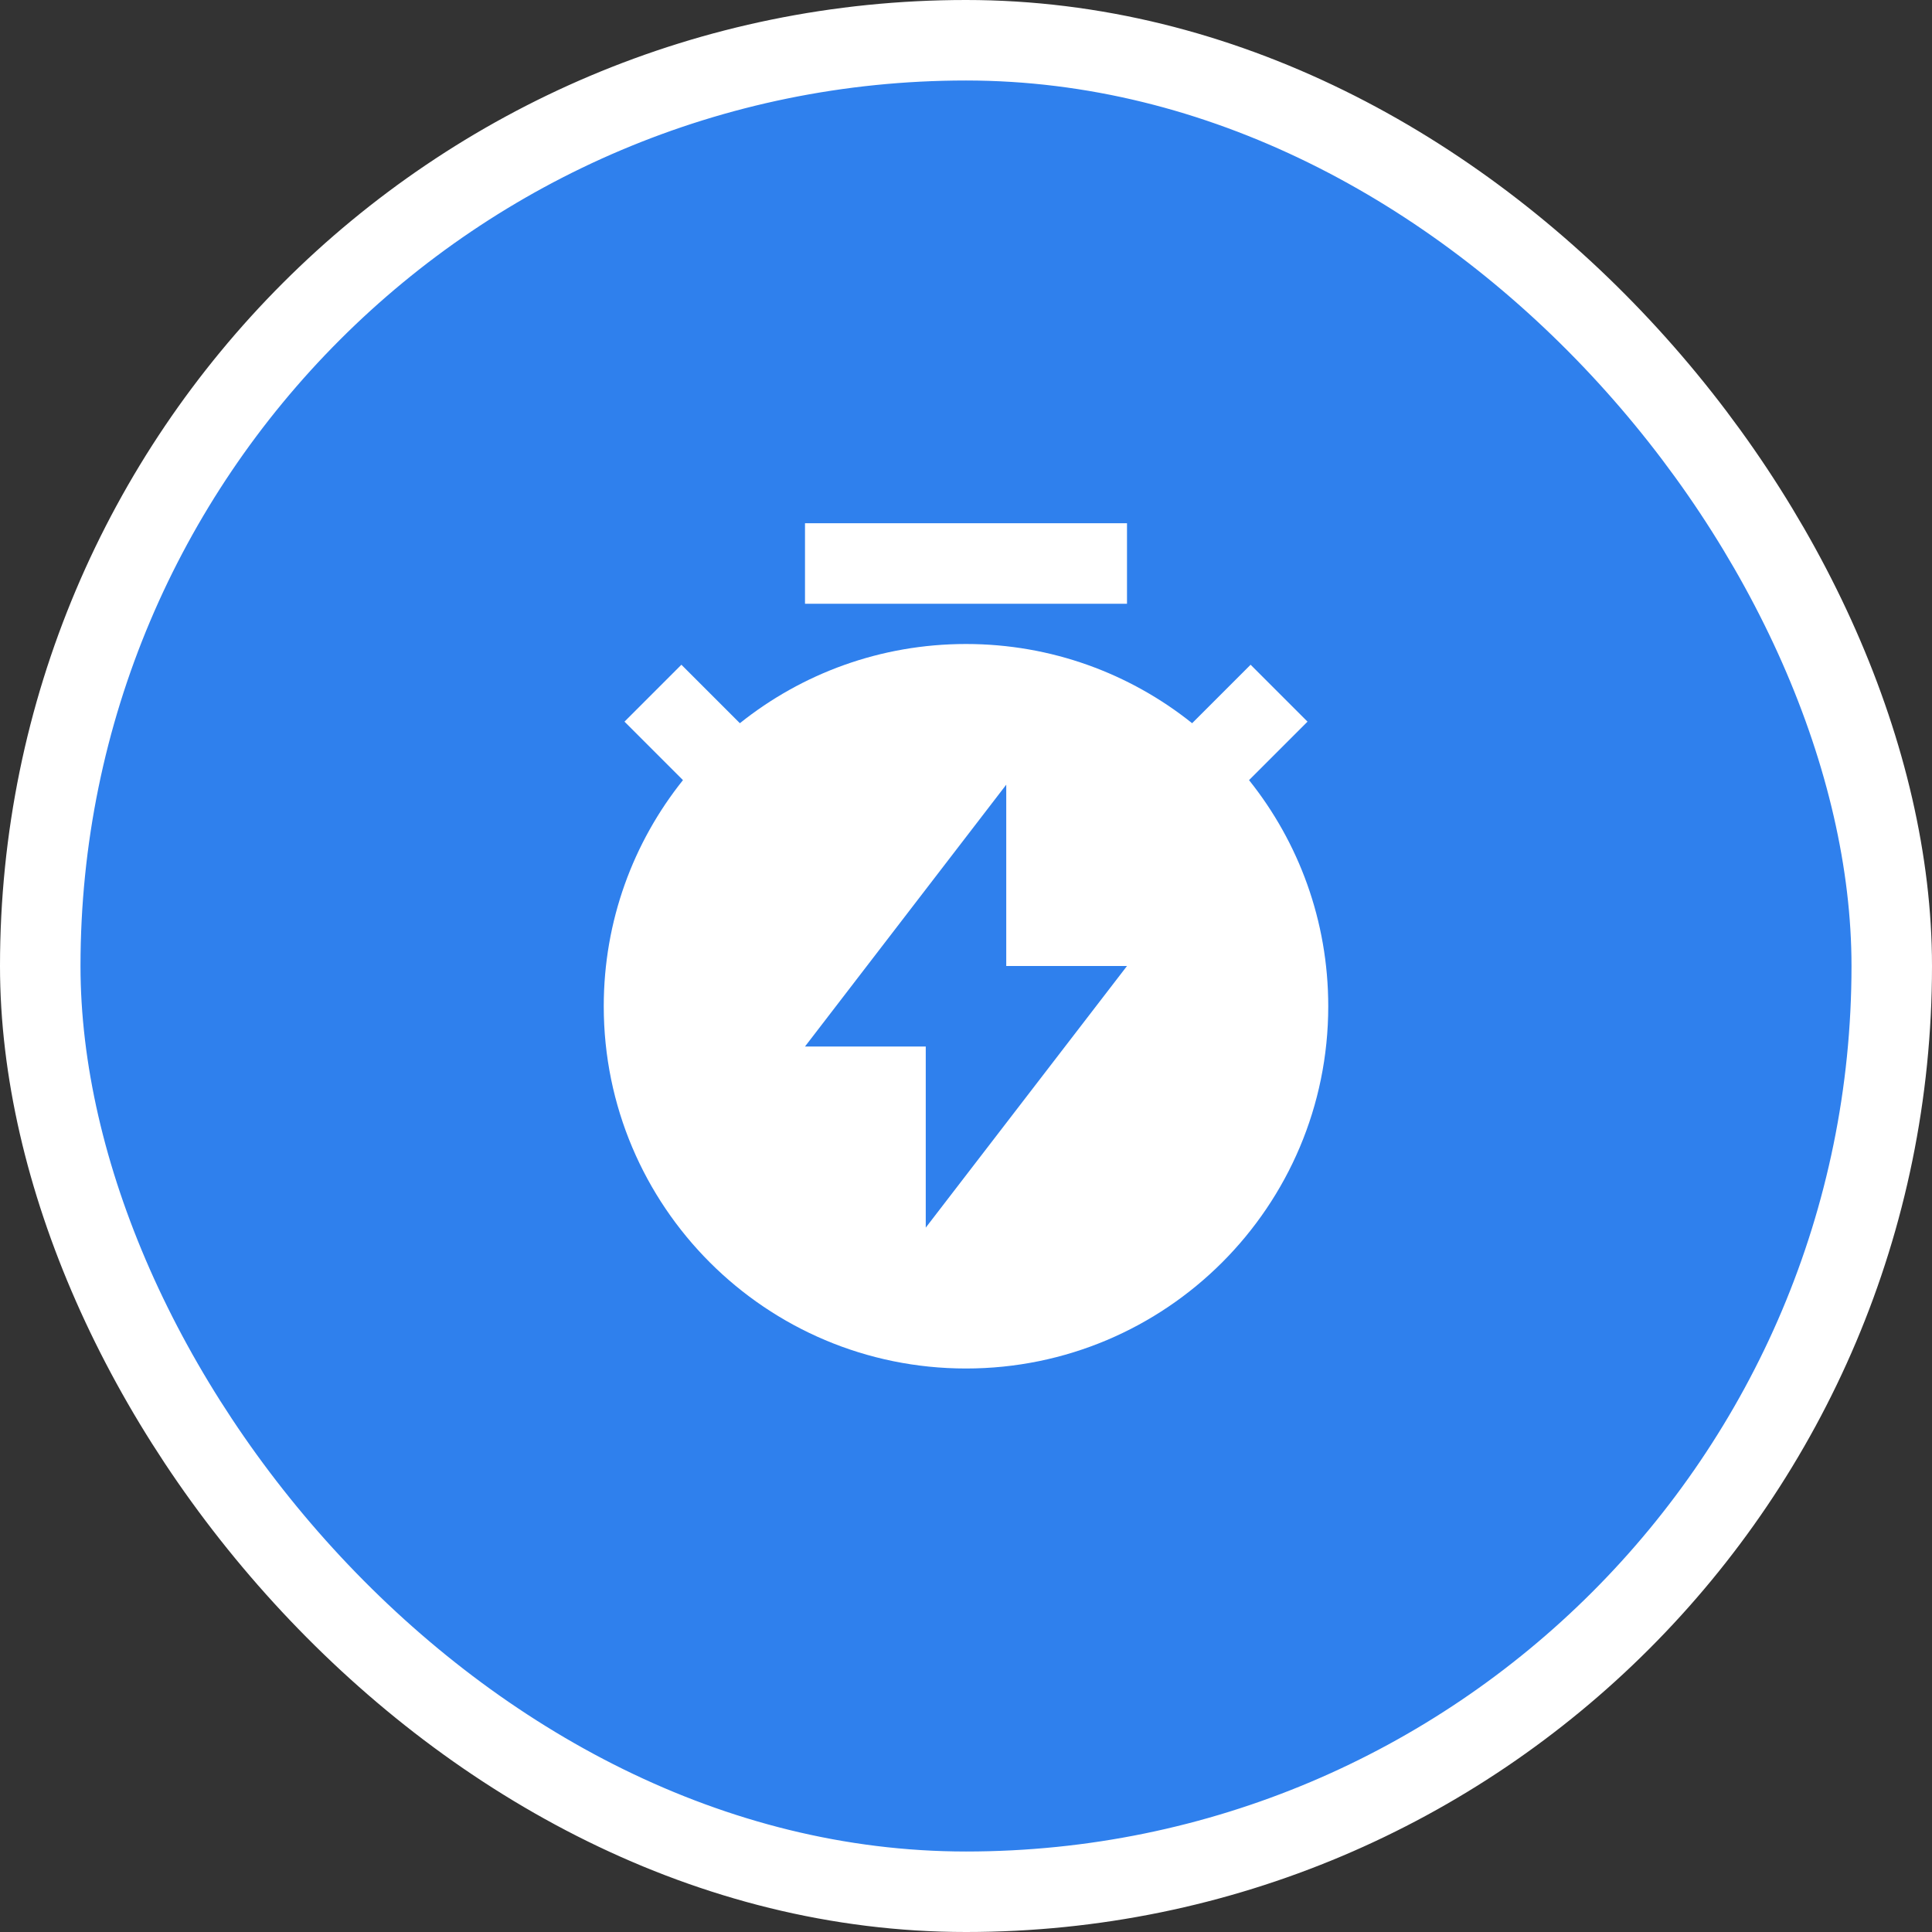 <svg width="48" height="48" viewBox="0 0 48 48" fill="none" xmlns="http://www.w3.org/2000/svg">
<rect x="0" y="0" width="48" height="48" fill="#333333" stroke="none"/>
<rect x="1" y="1" width="46" height="46" rx="23" fill="#2F80ED"/>
<rect x="1" y="1" width="46" height="46" rx="23" stroke="white" stroke-width="2"/>
<path d="M18.382 17.968C19.922 16.736 21.875 16 24 16C26.125 16 28.078 16.736 29.618 17.968L31.071 16.515L32.485 17.929L31.032 19.382C32.264 20.922 33 22.875 33 25C33 29.971 28.971 34 24 34C19.029 34 15 29.971 15 25C15 22.875 15.736 20.922 16.968 19.382L15.515 17.929L16.929 16.515L18.382 17.968ZM25 24V19.495L20 26H23V30.5L28 24H25ZM20 13H28V15H20V13Z" fill="white"/>
</svg>
